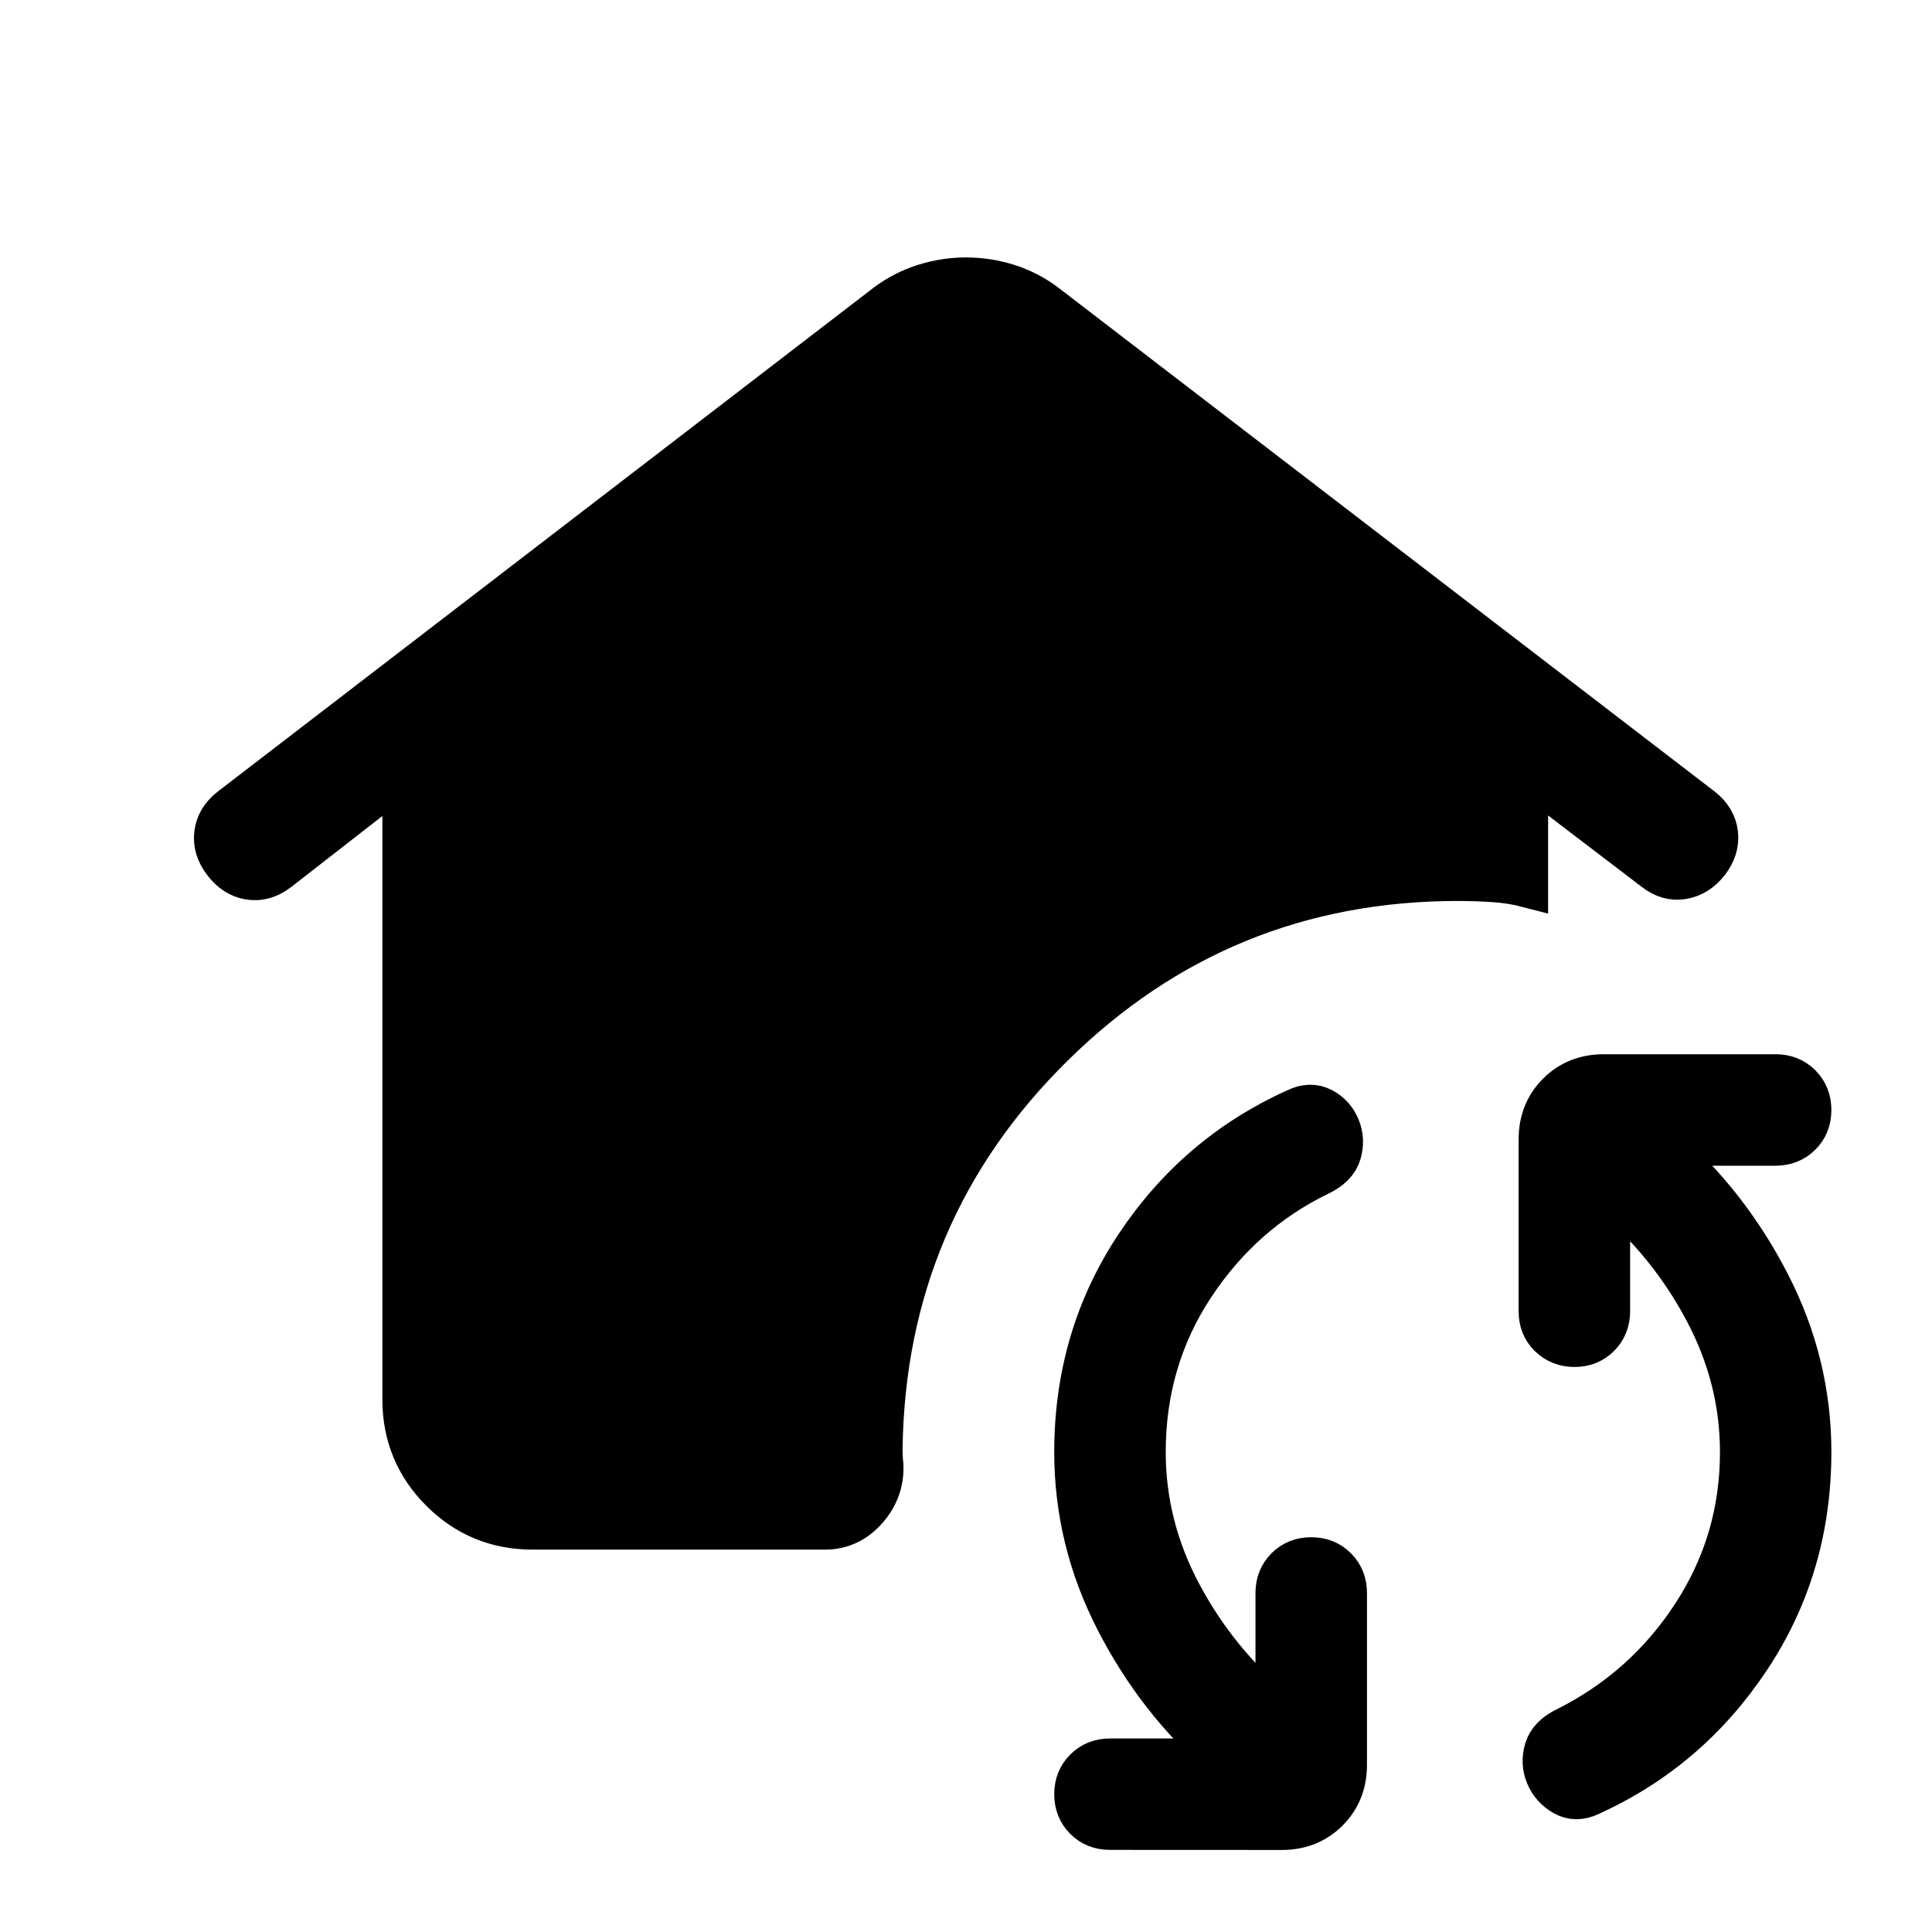 <svg xmlns="http://www.w3.org/2000/svg" width="24" height="24" viewBox="0 0 24 24"><path fill="currentColor" d="M6.616 19q-.672 0-1.144-.472T5 17.385v-7.76l-1.538 1.198q-.178.135-.366.104q-.188-.03-.323-.208q-.135-.177-.11-.365q.023-.189.195-.323l8.148-6.26q.217-.162.472-.242q.255-.081.522-.081t.522.08t.472.243l8.154 6.26q.171.134.193.326q.02.191-.114.362q-.135.171-.323.202t-.36-.104l-1.563-1.192v1.4q-.206-.054-.427-.068t-.438-.015q-2.945 0-5.03 2.057T10.962 18q0 .052.003.104q.002.052.008.098q.012.315-.203.557q-.214.241-.524.241zm7.173 3.73q-.191 0-.317-.125q-.126-.126-.126-.317q0-.19.126-.316t.317-.126h1.405q-.823-.713-1.335-1.71q-.513-.996-.513-2.098q0-1.429.758-2.57t1.992-1.697q.179-.087.33-.01t.218.237t.016.332t-.273.276q-.952.463-1.554 1.378t-.602 2.054q0 .918.445 1.754t1.17 1.446v-1.45q0-.19.126-.316t.317-.126t.316.126q.126.126.126.316v2.135q0 .348-.23.578t-.578.23zm5.967-.424q-.179.086-.333 0q-.154-.087-.221-.247q-.067-.159-.015-.331t.273-.276q.97-.488 1.563-1.4t.593-2.013q0-.918-.446-1.754q-.445-.837-1.17-1.447v1.45q0 .19-.126.317t-.316.126t-.317-.126t-.126-.317v-2.134q0-.348.23-.578t.578-.23h2.135q.19 0 .316.126t.126.317t-.126.316t-.316.126h-1.406q.823.713 1.335 1.71q.513.995.513 2.097q0 1.43-.758 2.57q-.758 1.142-1.986 1.698" stroke-width="0.5" stroke="currentColor"/></svg>